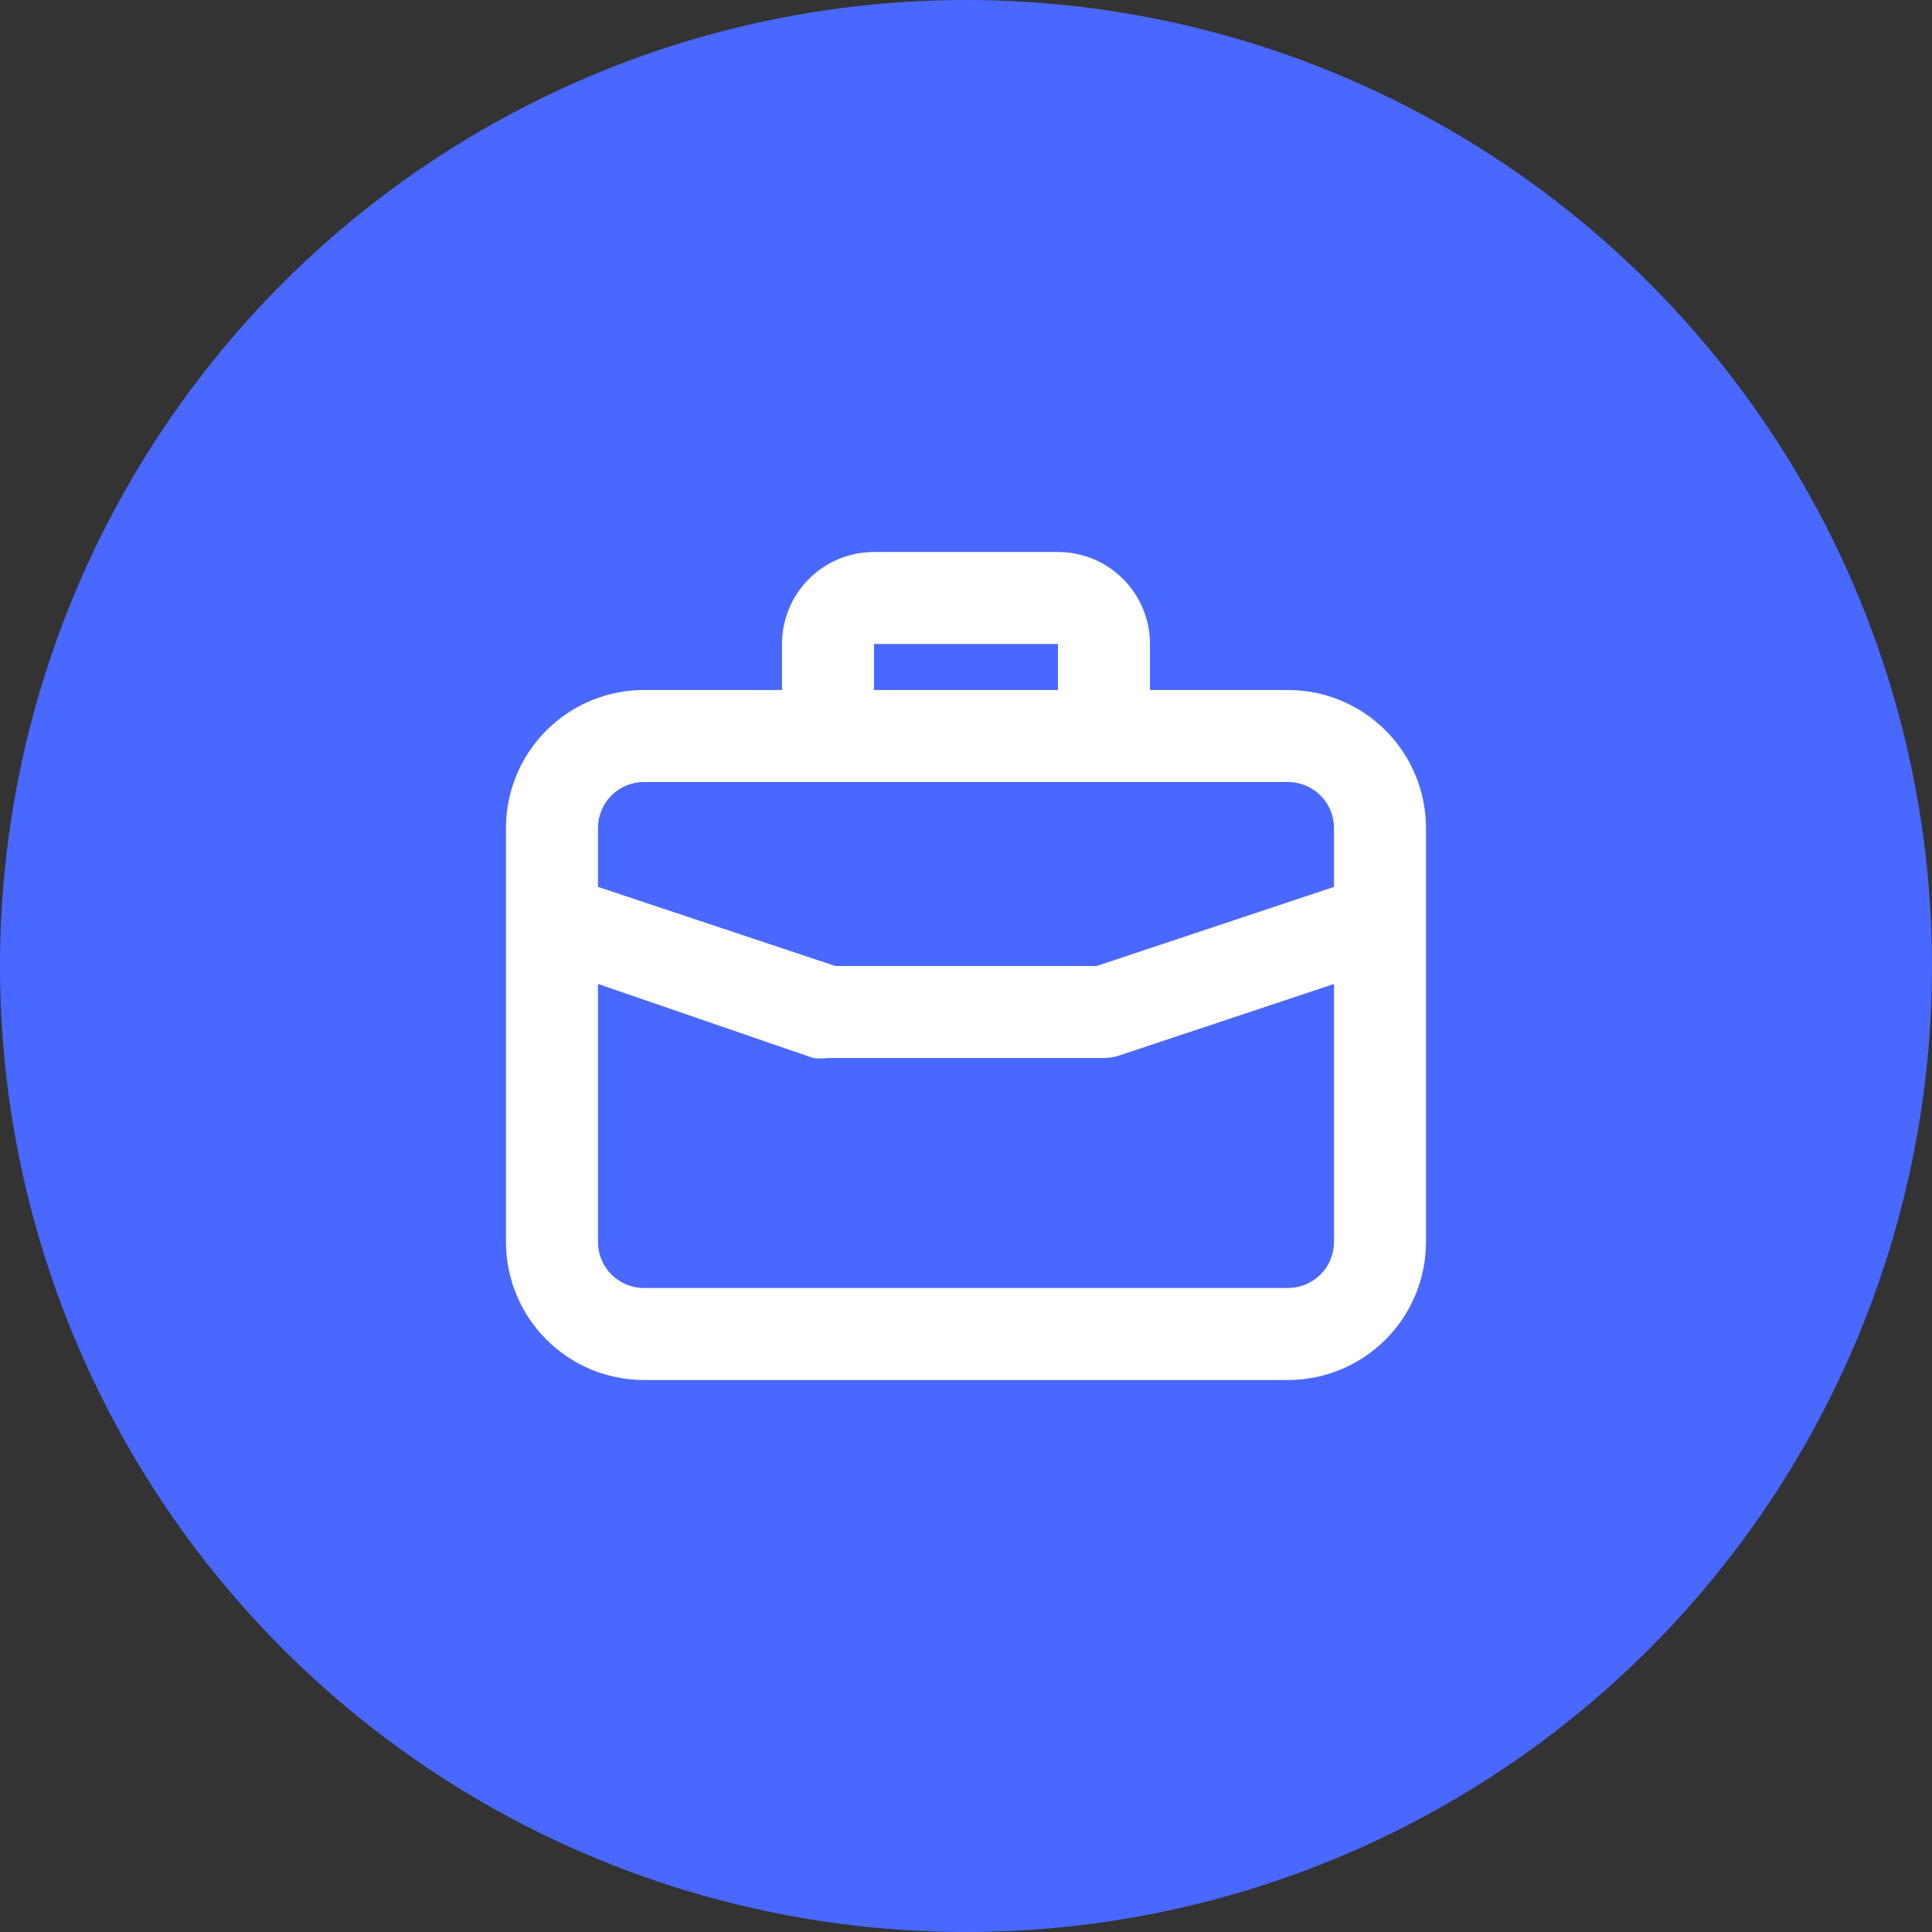 <svg xmlns="http://www.w3.org/2000/svg" width="56" height="56" viewBox="0 0 56 56" fill="none"><rect x="0" y="0" width="56" height="56" fill="#333333" stroke="none"/><circle cx="28" cy="28" r="28" fill="#4868FF"></circle><path d="M37.333 20H33.333V18.667C33.333 17.959 33.052 17.281 32.552 16.781C32.051 16.281 31.373 16 30.666 16H25.333C24.625 16 23.947 16.281 23.447 16.781C22.947 17.281 22.666 17.959 22.666 18.667V20H18.666C17.605 20 16.588 20.421 15.838 21.172C15.087 21.922 14.666 22.939 14.666 24V36C14.666 37.061 15.087 38.078 15.838 38.828C16.588 39.579 17.605 40 18.666 40H37.333C38.394 40 39.411 39.579 40.161 38.828C40.911 38.078 41.333 37.061 41.333 36V24C41.333 22.939 40.911 21.922 40.161 21.172C39.411 20.421 38.394 20 37.333 20ZM25.333 18.667H30.666V20H25.333V18.667ZM38.666 36C38.666 36.354 38.526 36.693 38.276 36.943C38.025 37.193 37.686 37.333 37.333 37.333H18.666C18.312 37.333 17.973 37.193 17.723 36.943C17.473 36.693 17.333 36.354 17.333 36V28.52L23.573 30.667C23.714 30.686 23.858 30.686 23.999 30.667H31.999C32.144 30.664 32.288 30.642 32.426 30.6L38.666 28.52V36ZM38.666 25.707L31.786 28H24.213L17.333 25.707V24C17.333 23.646 17.473 23.307 17.723 23.057C17.973 22.807 18.312 22.667 18.666 22.667H37.333C37.686 22.667 38.025 22.807 38.276 23.057C38.526 23.307 38.666 23.646 38.666 24V25.707Z" fill="white"></path></svg>